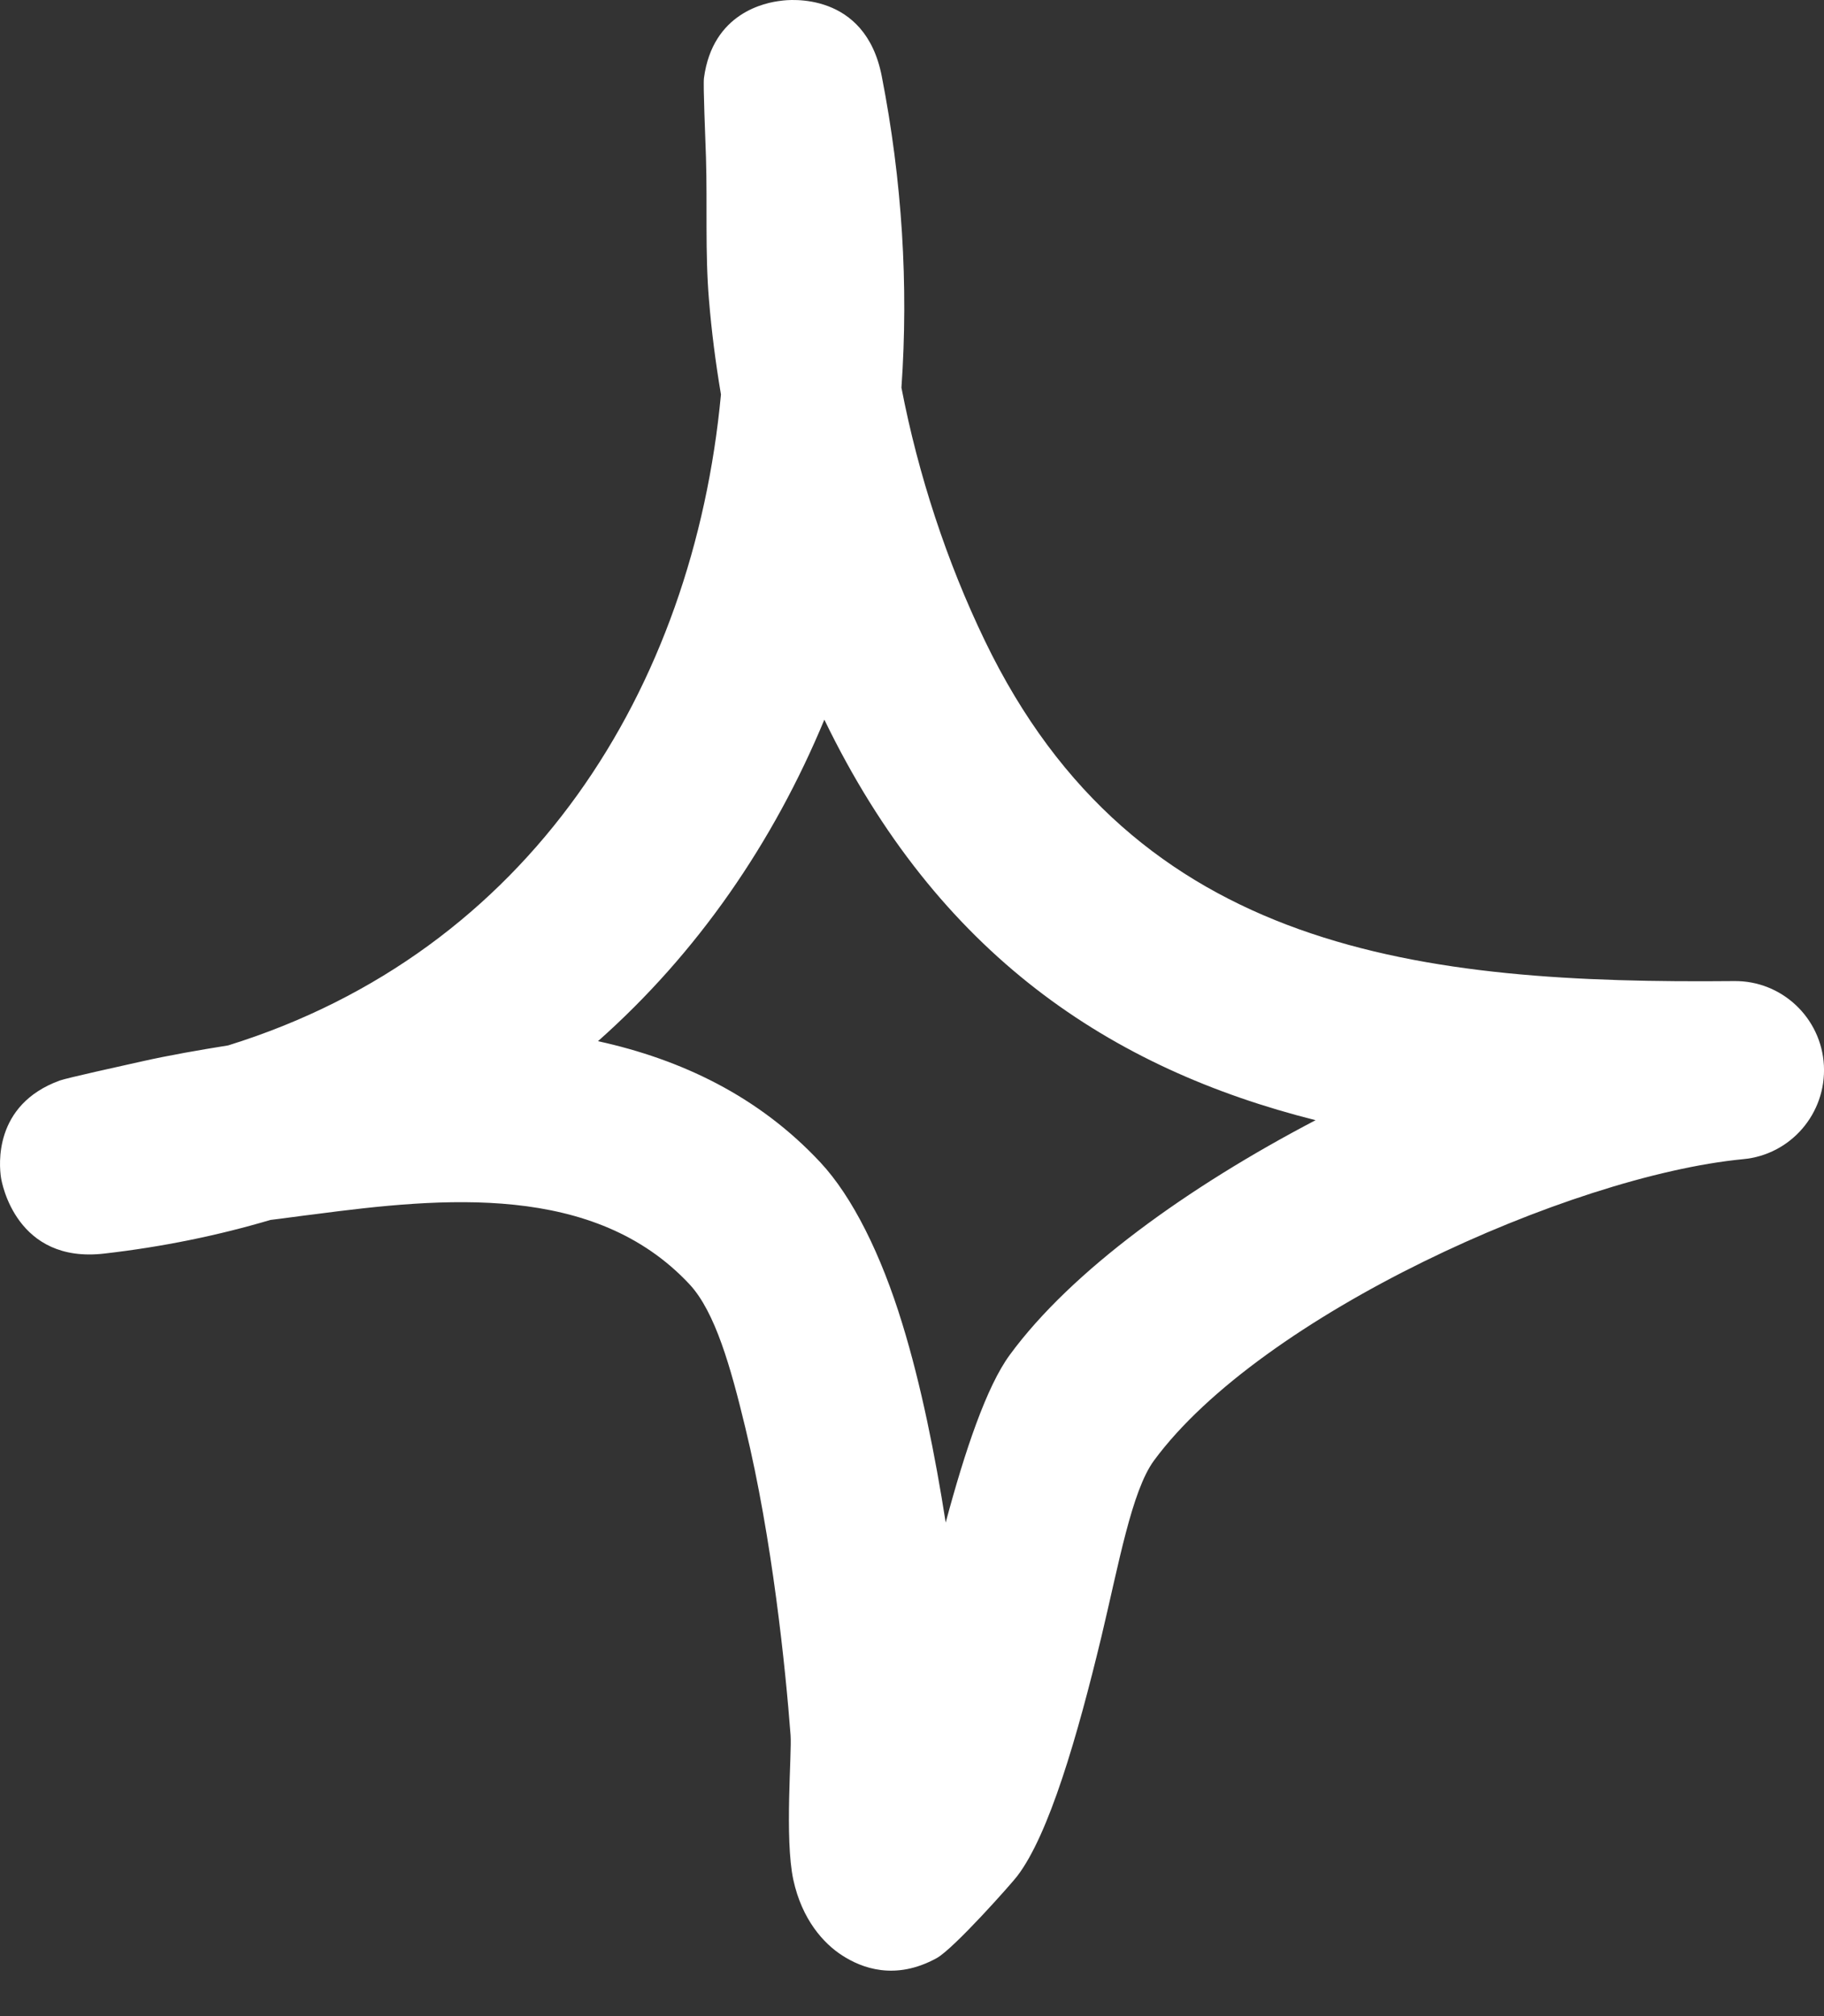 <svg width="19" height="21" viewBox="0 0 19 21" fill="none" xmlns="http://www.w3.org/2000/svg">
<rect x="0" y="0" width="19" height="21" fill="#333333" stroke="none"/>
<path fill-rule="evenodd" clip-rule="evenodd" d="M7.51 4.109C7.454 3.778 7.412 3.45 7.385 3.122C7.344 2.63 7.369 2.135 7.354 1.643C7.348 1.434 7.323 0.891 7.333 0.812C7.424 0.131 7.975 0.026 8.136 0.008C8.213 -0.004 9.013 -0.093 9.185 0.794C9.397 1.878 9.465 2.969 9.39 4.038C9.565 4.947 9.863 5.853 10.258 6.672C11.828 9.932 14.819 10.249 18.06 10.219C18.559 10.211 18.973 10.602 18.999 11.098C19.025 11.597 18.654 12.029 18.157 12.074C16.346 12.249 13.132 13.702 12.02 15.214C11.788 15.531 11.653 16.295 11.474 17.044C11.224 18.083 10.927 19.111 10.595 19.543C10.545 19.61 9.938 20.296 9.757 20.396C9.322 20.635 8.973 20.497 8.776 20.37C8.578 20.244 8.354 19.994 8.264 19.581C8.171 19.148 8.25 18.262 8.235 18.072C8.183 17.383 8.045 16.03 7.763 14.868C7.612 14.242 7.45 13.665 7.183 13.378C6.192 12.316 4.609 12.473 3.276 12.648C3.123 12.666 2.97 12.689 2.817 12.707C2.274 12.868 1.698 12.987 1.089 13.057C0.169 13.166 0.018 12.32 0.01 12.264C-0.008 12.141 -0.071 11.508 0.622 11.255C0.698 11.228 1.256 11.105 1.471 11.057C1.77 10.99 2.073 10.938 2.377 10.889C5.517 9.913 7.223 7.171 7.51 4.109ZM8.587 7.496C9.773 9.947 11.572 11.132 13.704 11.668H13.704C12.372 12.365 11.161 13.236 10.519 14.112C10.276 14.443 10.052 15.11 9.851 15.859C9.742 15.162 9.594 14.421 9.399 13.788C9.178 13.065 8.879 12.465 8.546 12.108C7.903 11.418 7.096 11.035 6.229 10.845C7.267 9.925 8.055 8.777 8.587 7.496Z" fill="white"/>
</svg>
